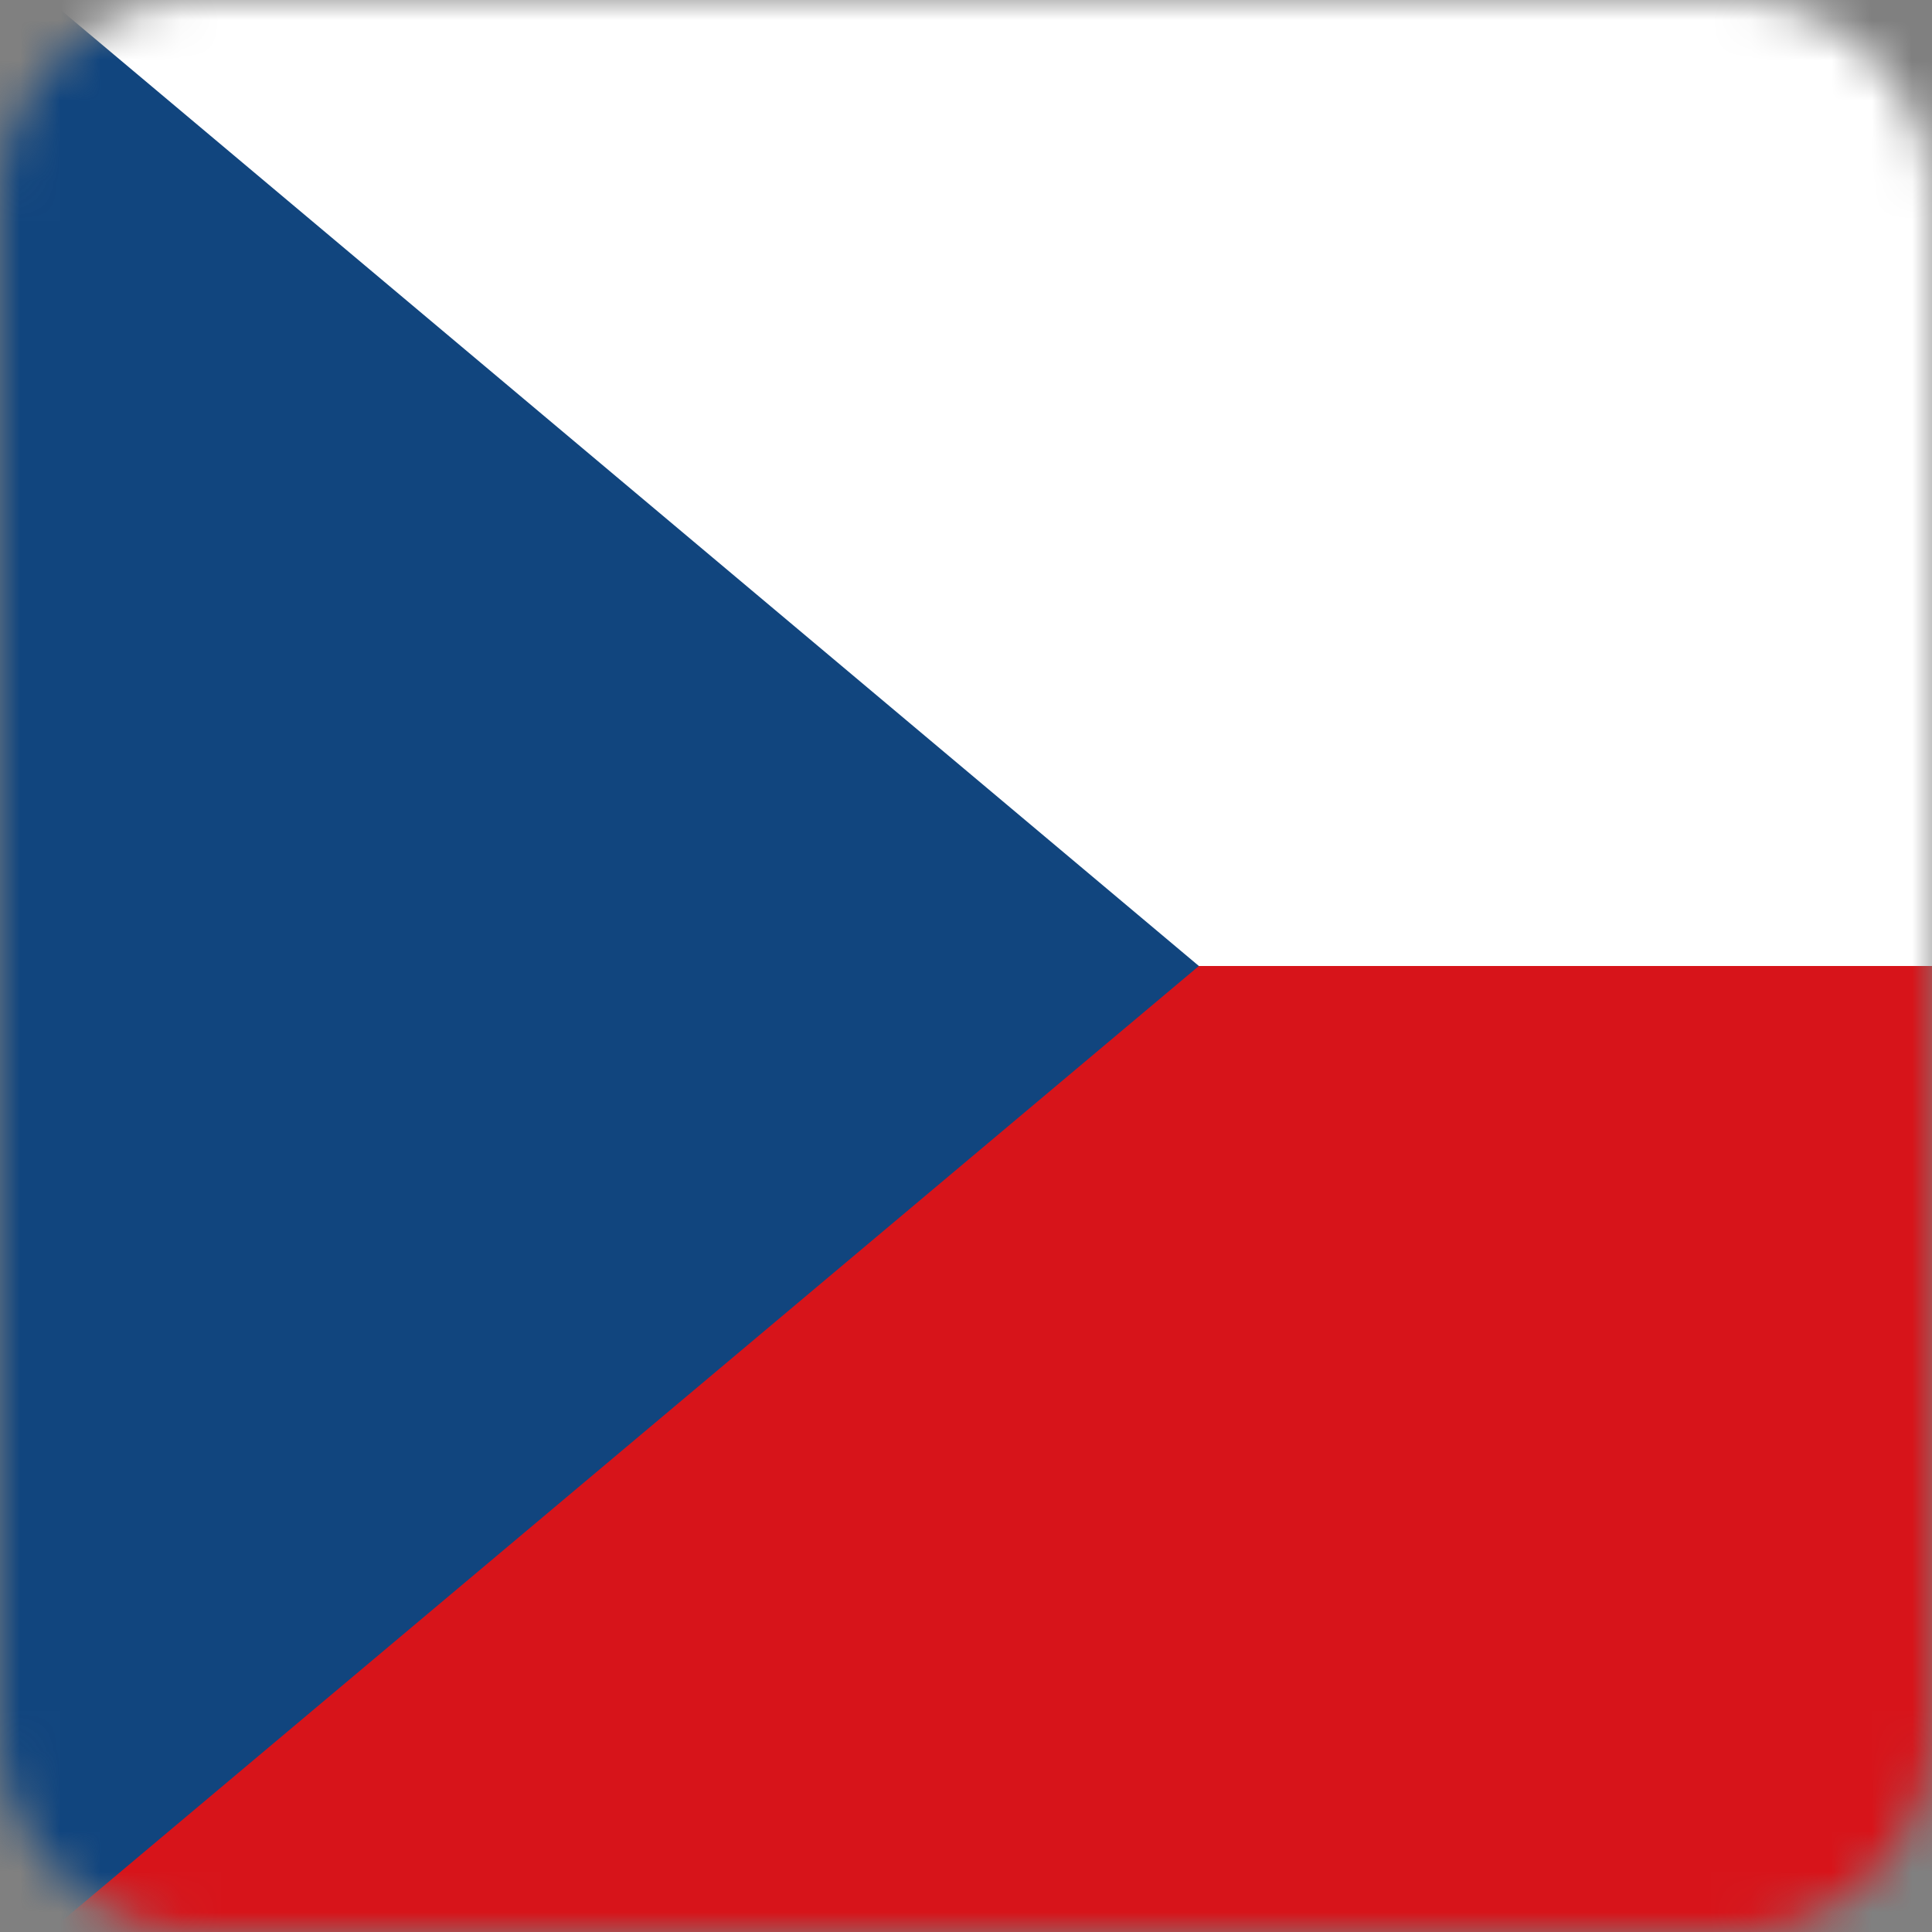 <svg width="48" height="48" viewBox="0 0 48 48" fill="none" xmlns="http://www.w3.org/2000/svg">
<rect x="0" y="0" width="48" height="48" fill="#808080" stroke="none"/>
<g clip-path="url(#clip0_136_73)">
<mask id="mask0_136_73" style="mask-type:alpha" maskUnits="userSpaceOnUse" x="0" y="0" width="48" height="48">
<path d="M43 0H5C2.239 0 0 2.239 0 5V43C0 45.761 2.239 48 5 48H43C45.761 48 48 45.761 48 43V5C48 2.239 45.761 0 43 0Z" fill="white"/>
</mask>
<g mask="url(#mask0_136_73)">
<path fill-rule="evenodd" clip-rule="evenodd" d="M0 24H48V0H0V24Z" fill="white"/>
<path fill-rule="evenodd" clip-rule="evenodd" d="M0 48H48V24H0V48Z" fill="#D7141A"/>
<path fill-rule="evenodd" clip-rule="evenodd" d="M-0.214 24V-1.2L29.786 24L-0.214 49.2V24Z" fill="#11457E"/>
</g>
</g>
<defs>
<clipPath id="clip0_136_73">
<rect width="48" height="48" fill="white"/>
</clipPath>
</defs>
</svg>
